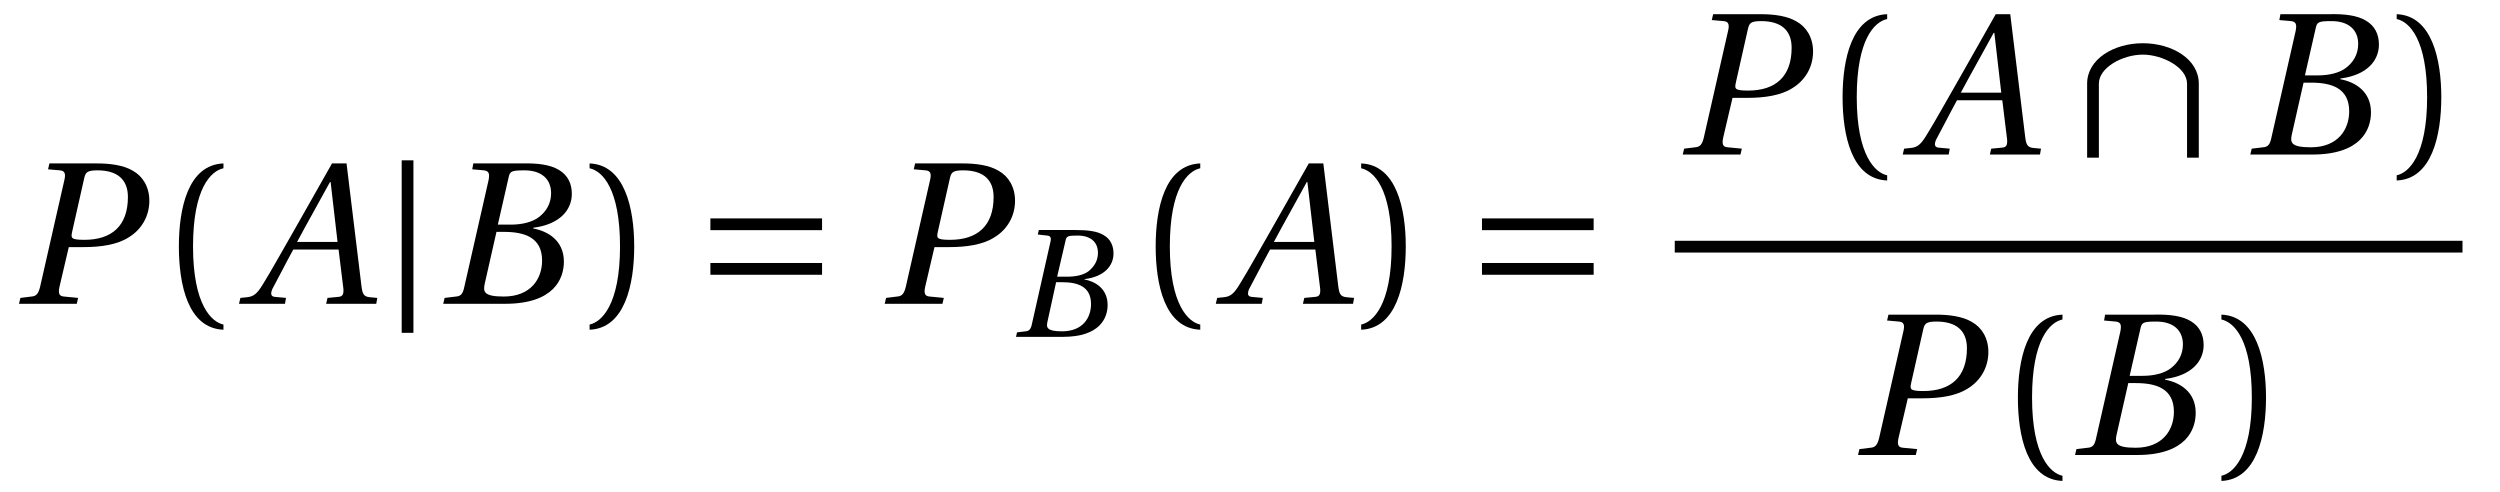 <?xml version="1.0" encoding="UTF-8"?>
<svg xmlns="http://www.w3.org/2000/svg" xmlns:xlink="http://www.w3.org/1999/xlink" viewBox="0 0 112.988 22.225" version="1.2">
<defs>
<g>
<symbol overflow="visible" id="glyph0-0">
<path style="stroke:none;" d=""/>
</symbol>
<symbol overflow="visible" id="glyph0-1">
<path style="stroke:none;" d="M 2.969 0 L 3.031 -0.266 L 2.391 -0.328 C 2.172 -0.344 2.125 -0.469 2.188 -0.766 L 2.609 -2.562 L 3.281 -2.562 C 4.062 -2.562 4.797 -2.672 5.312 -3 C 5.906 -3.359 6.25 -3.969 6.25 -4.656 C 6.25 -5.281 5.953 -5.766 5.5 -6.016 C 5.078 -6.266 4.484 -6.344 3.875 -6.344 L 1.734 -6.344 L 1.672 -6.078 L 2.203 -6.031 C 2.422 -6.016 2.484 -5.891 2.406 -5.578 L 1.312 -0.766 C 1.234 -0.453 1.141 -0.344 0.922 -0.328 L 0.422 -0.266 L 0.359 0 Z M 3.312 -5.703 C 3.375 -5.938 3.438 -6.031 3.906 -6.031 C 4.812 -6.031 5.281 -5.609 5.281 -4.828 C 5.281 -3.516 4.547 -2.891 3.312 -2.891 C 2.672 -2.891 2.703 -2.984 2.766 -3.281 Z M 3.312 -5.703 "/>
</symbol>
<symbol overflow="visible" id="glyph0-2">
<path style="stroke:none;" d="M 5.984 0 L 6.031 -0.266 L 5.688 -0.297 C 5.406 -0.328 5.359 -0.453 5.312 -0.828 L 4.641 -6.344 L 3.984 -6.344 L 2.453 -3.641 C 1.984 -2.828 1.219 -1.453 0.875 -0.906 C 0.594 -0.438 0.438 -0.328 0.141 -0.297 L -0.156 -0.266 L -0.219 0 L 1.859 0 L 1.906 -0.266 L 1.406 -0.312 C 1.219 -0.328 1.203 -0.453 1.281 -0.656 C 1.594 -1.234 1.891 -1.828 2.234 -2.453 L 4.281 -2.453 L 4.5 -0.672 C 4.516 -0.406 4.453 -0.328 4.266 -0.312 L 3.781 -0.266 L 3.719 0 Z M 4.234 -2.797 L 2.406 -2.797 C 2.891 -3.703 3.406 -4.609 3.891 -5.5 L 3.922 -5.5 Z M 4.234 -2.797 "/>
</symbol>
<symbol overflow="visible" id="glyph0-3">
<path style="stroke:none;" d="M 2.812 -3.578 L 3.297 -5.703 C 3.359 -5.984 3.406 -6.031 4.016 -6.031 C 4.781 -6.031 5.219 -5.641 5.219 -5 C 5.219 -4.531 5 -4.172 4.672 -3.922 C 4.375 -3.688 3.891 -3.578 3.406 -3.578 Z M 3.094 -3.25 C 4.016 -3.25 4.812 -3 4.812 -1.953 C 4.812 -1.141 4.312 -0.328 3.078 -0.328 C 2.172 -0.328 2.141 -0.547 2.219 -0.906 L 2.75 -3.25 Z M 0.344 0 L 3.141 0 C 5.359 0 5.797 -1.141 5.797 -1.906 C 5.797 -2.859 5.078 -3.281 4.406 -3.406 L 4.422 -3.438 C 5.641 -3.594 6.156 -4.266 6.156 -4.969 C 6.156 -5.438 5.969 -5.812 5.578 -6.047 C 5.172 -6.297 4.578 -6.359 3.922 -6.344 L 1.703 -6.344 L 1.656 -6.078 L 2.188 -6.031 C 2.406 -6 2.453 -5.891 2.391 -5.578 L 1.297 -0.766 C 1.234 -0.453 1.141 -0.344 0.922 -0.328 L 0.406 -0.266 Z M 0.344 0 "/>
</symbol>
<symbol overflow="visible" id="glyph1-0">
<path style="stroke:none;" d=""/>
</symbol>
<symbol overflow="visible" id="glyph1-1">
<path style="stroke:none;" d="M 1.609 -2.594 C 1.609 -5.203 2.406 -6 2.984 -6.125 L 2.984 -6.344 C 1.375 -6.281 0.969 -4.297 0.969 -2.594 C 0.969 -0.875 1.375 1.109 2.984 1.172 L 2.984 0.938 C 2.453 0.828 1.609 0.062 1.609 -2.594 Z M 1.609 -2.594 "/>
</symbol>
<symbol overflow="visible" id="glyph1-2">
<path style="stroke:none;" d="M 1.609 -2.594 C 1.609 0.062 0.766 0.828 0.234 0.938 L 0.234 1.172 C 1.828 1.109 2.25 -0.875 2.25 -2.594 C 2.25 -4.297 1.828 -6.281 0.234 -6.344 L 0.234 -6.125 C 0.812 -6 1.609 -5.203 1.609 -2.594 Z M 1.609 -2.594 "/>
</symbol>
<symbol overflow="visible" id="glyph2-0">
<path style="stroke:none;" d=""/>
</symbol>
<symbol overflow="visible" id="glyph2-1">
<path style="stroke:none;" d="M 1.016 -6.484 L 1.016 1.312 L 1.547 1.312 L 1.547 -6.484 Z M 1.016 -6.484 "/>
</symbol>
<symbol overflow="visible" id="glyph2-2">
<path style="stroke:none;" d="M 5.828 -1.312 L 5.828 -1.844 L 0.781 -1.844 L 0.781 -1.312 Z M 5.828 -3.328 L 5.828 -3.859 L 0.781 -3.859 L 0.781 -3.328 Z M 5.828 -3.328 "/>
</symbol>
<symbol overflow="visible" id="glyph2-3">
<path style="stroke:none;" d="M 5.828 0.141 L 5.828 -3.203 C 5.828 -4.312 4.625 -5.031 3.297 -5.031 C 1.984 -5.031 0.781 -4.312 0.781 -3.203 L 0.781 0.141 L 1.312 0.141 L 1.312 -3.203 C 1.312 -3.938 2.391 -4.516 3.297 -4.516 C 4.188 -4.516 5.297 -3.938 5.297 -3.203 L 5.297 0.141 Z M 5.828 0.141 "/>
</symbol>
<symbol overflow="visible" id="glyph3-0">
<path style="stroke:none;" d=""/>
</symbol>
<symbol overflow="visible" id="glyph3-1">
<path style="stroke:none;" d="M 2.125 -2.719 L 2.5 -4.328 C 2.547 -4.547 2.578 -4.578 3.047 -4.578 C 3.641 -4.578 3.969 -4.281 3.969 -3.797 C 3.969 -3.438 3.797 -3.172 3.547 -2.969 C 3.328 -2.797 2.969 -2.719 2.578 -2.719 Z M 2.359 -2.469 C 3.047 -2.469 3.656 -2.281 3.656 -1.484 C 3.656 -0.859 3.281 -0.25 2.344 -0.25 C 1.656 -0.25 1.625 -0.422 1.688 -0.688 L 2.078 -2.469 Z M 0.266 0 L 2.391 0 C 4.062 0 4.406 -0.859 4.406 -1.438 C 4.406 -2.172 3.859 -2.5 3.359 -2.594 L 3.359 -2.609 C 4.281 -2.719 4.672 -3.234 4.672 -3.766 C 4.672 -4.125 4.531 -4.422 4.234 -4.594 C 3.938 -4.781 3.484 -4.828 2.969 -4.828 L 1.297 -4.828 L 1.25 -4.625 L 1.672 -4.578 C 1.828 -4.562 1.875 -4.484 1.812 -4.25 L 0.984 -0.578 C 0.938 -0.344 0.859 -0.266 0.703 -0.25 L 0.312 -0.203 Z M 0.266 0 "/>
</symbol>
</g>
</defs>
<g id="surface1">
<g style="fill:rgb(0%,0%,0%);fill-opacity:1;">
  <use xlink:href="#glyph0-1" x="0.5" y="13.73"/>
</g>
<g style="fill:rgb(0%,0%,0%);fill-opacity:1;">
  <use xlink:href="#glyph1-1" x="7.115" y="13.73"/>
</g>
<g style="fill:rgb(0%,0%,0%);fill-opacity:1;">
  <use xlink:href="#glyph0-2" x="11.021" y="13.73"/>
</g>
<g style="fill:rgb(0%,0%,0%);fill-opacity:1;">
  <use xlink:href="#glyph2-1" x="17.138" y="13.73"/>
</g>
<g style="fill:rgb(0%,0%,0%);fill-opacity:1;">
  <use xlink:href="#glyph0-3" x="19.688" y="13.73"/>
</g>
<g style="fill:rgb(0%,0%,0%);fill-opacity:1;">
  <use xlink:href="#glyph1-2" x="26.413" y="13.73"/>
</g>
<g style="fill:rgb(0%,0%,0%);fill-opacity:1;">
  <use xlink:href="#glyph2-2" x="31.325" y="13.73"/>
</g>
<g style="fill:rgb(0%,0%,0%);fill-opacity:1;">
  <use xlink:href="#glyph0-1" x="39.625" y="13.73"/>
</g>
<g style="fill:rgb(0%,0%,0%);fill-opacity:1;">
  <use xlink:href="#glyph3-1" x="45.653" y="15.224"/>
</g>
<g style="fill:rgb(0%,0%,0%);fill-opacity:1;">
  <use xlink:href="#glyph1-1" x="51.262" y="13.73"/>
</g>
<g style="fill:rgb(0%,0%,0%);fill-opacity:1;">
  <use xlink:href="#glyph0-2" x="55.167" y="13.73"/>
</g>
<g style="fill:rgb(0%,0%,0%);fill-opacity:1;">
  <use xlink:href="#glyph1-2" x="61.284" y="13.73"/>
</g>
<g style="fill:rgb(0%,0%,0%);fill-opacity:1;">
  <use xlink:href="#glyph2-2" x="66.197" y="13.73"/>
</g>
<g style="fill:rgb(0%,0%,0%);fill-opacity:1;">
  <use xlink:href="#glyph0-1" x="75.692" y="6.985"/>
</g>
<g style="fill:rgb(0%,0%,0%);fill-opacity:1;">
  <use xlink:href="#glyph1-1" x="82.307" y="6.985"/>
</g>
<g style="fill:rgb(0%,0%,0%);fill-opacity:1;">
  <use xlink:href="#glyph0-2" x="86.213" y="6.985"/>
</g>
<g style="fill:rgb(0%,0%,0%);fill-opacity:1;">
  <use xlink:href="#glyph2-3" x="93.547" y="6.985"/>
</g>
<g style="fill:rgb(0%,0%,0%);fill-opacity:1;">
  <use xlink:href="#glyph0-3" x="101.36" y="6.985"/>
</g>
<g style="fill:rgb(0%,0%,0%);fill-opacity:1;">
  <use xlink:href="#glyph1-2" x="108.085" y="6.985"/>
</g>
<path style="fill:none;stroke-width:0.532;stroke-linecap:butt;stroke-linejoin:miter;stroke:rgb(0%,0%,0%);stroke-opacity:1;stroke-miterlimit:10;" d="M -0.001 0.002 L 35.601 0.002 " transform="matrix(1,0,0,-1,75.692,11.15)"/>
<g style="fill:rgb(0%,0%,0%);fill-opacity:1;">
  <use xlink:href="#glyph0-1" x="83.615" y="20.564"/>
</g>
<g style="fill:rgb(0%,0%,0%);fill-opacity:1;">
  <use xlink:href="#glyph1-1" x="90.23" y="20.564"/>
</g>
<g style="fill:rgb(0%,0%,0%);fill-opacity:1;">
  <use xlink:href="#glyph0-3" x="93.438" y="20.564"/>
</g>
<g style="fill:rgb(0%,0%,0%);fill-opacity:1;">
  <use xlink:href="#glyph1-2" x="100.163" y="20.564"/>
</g>
</g>
</svg>

